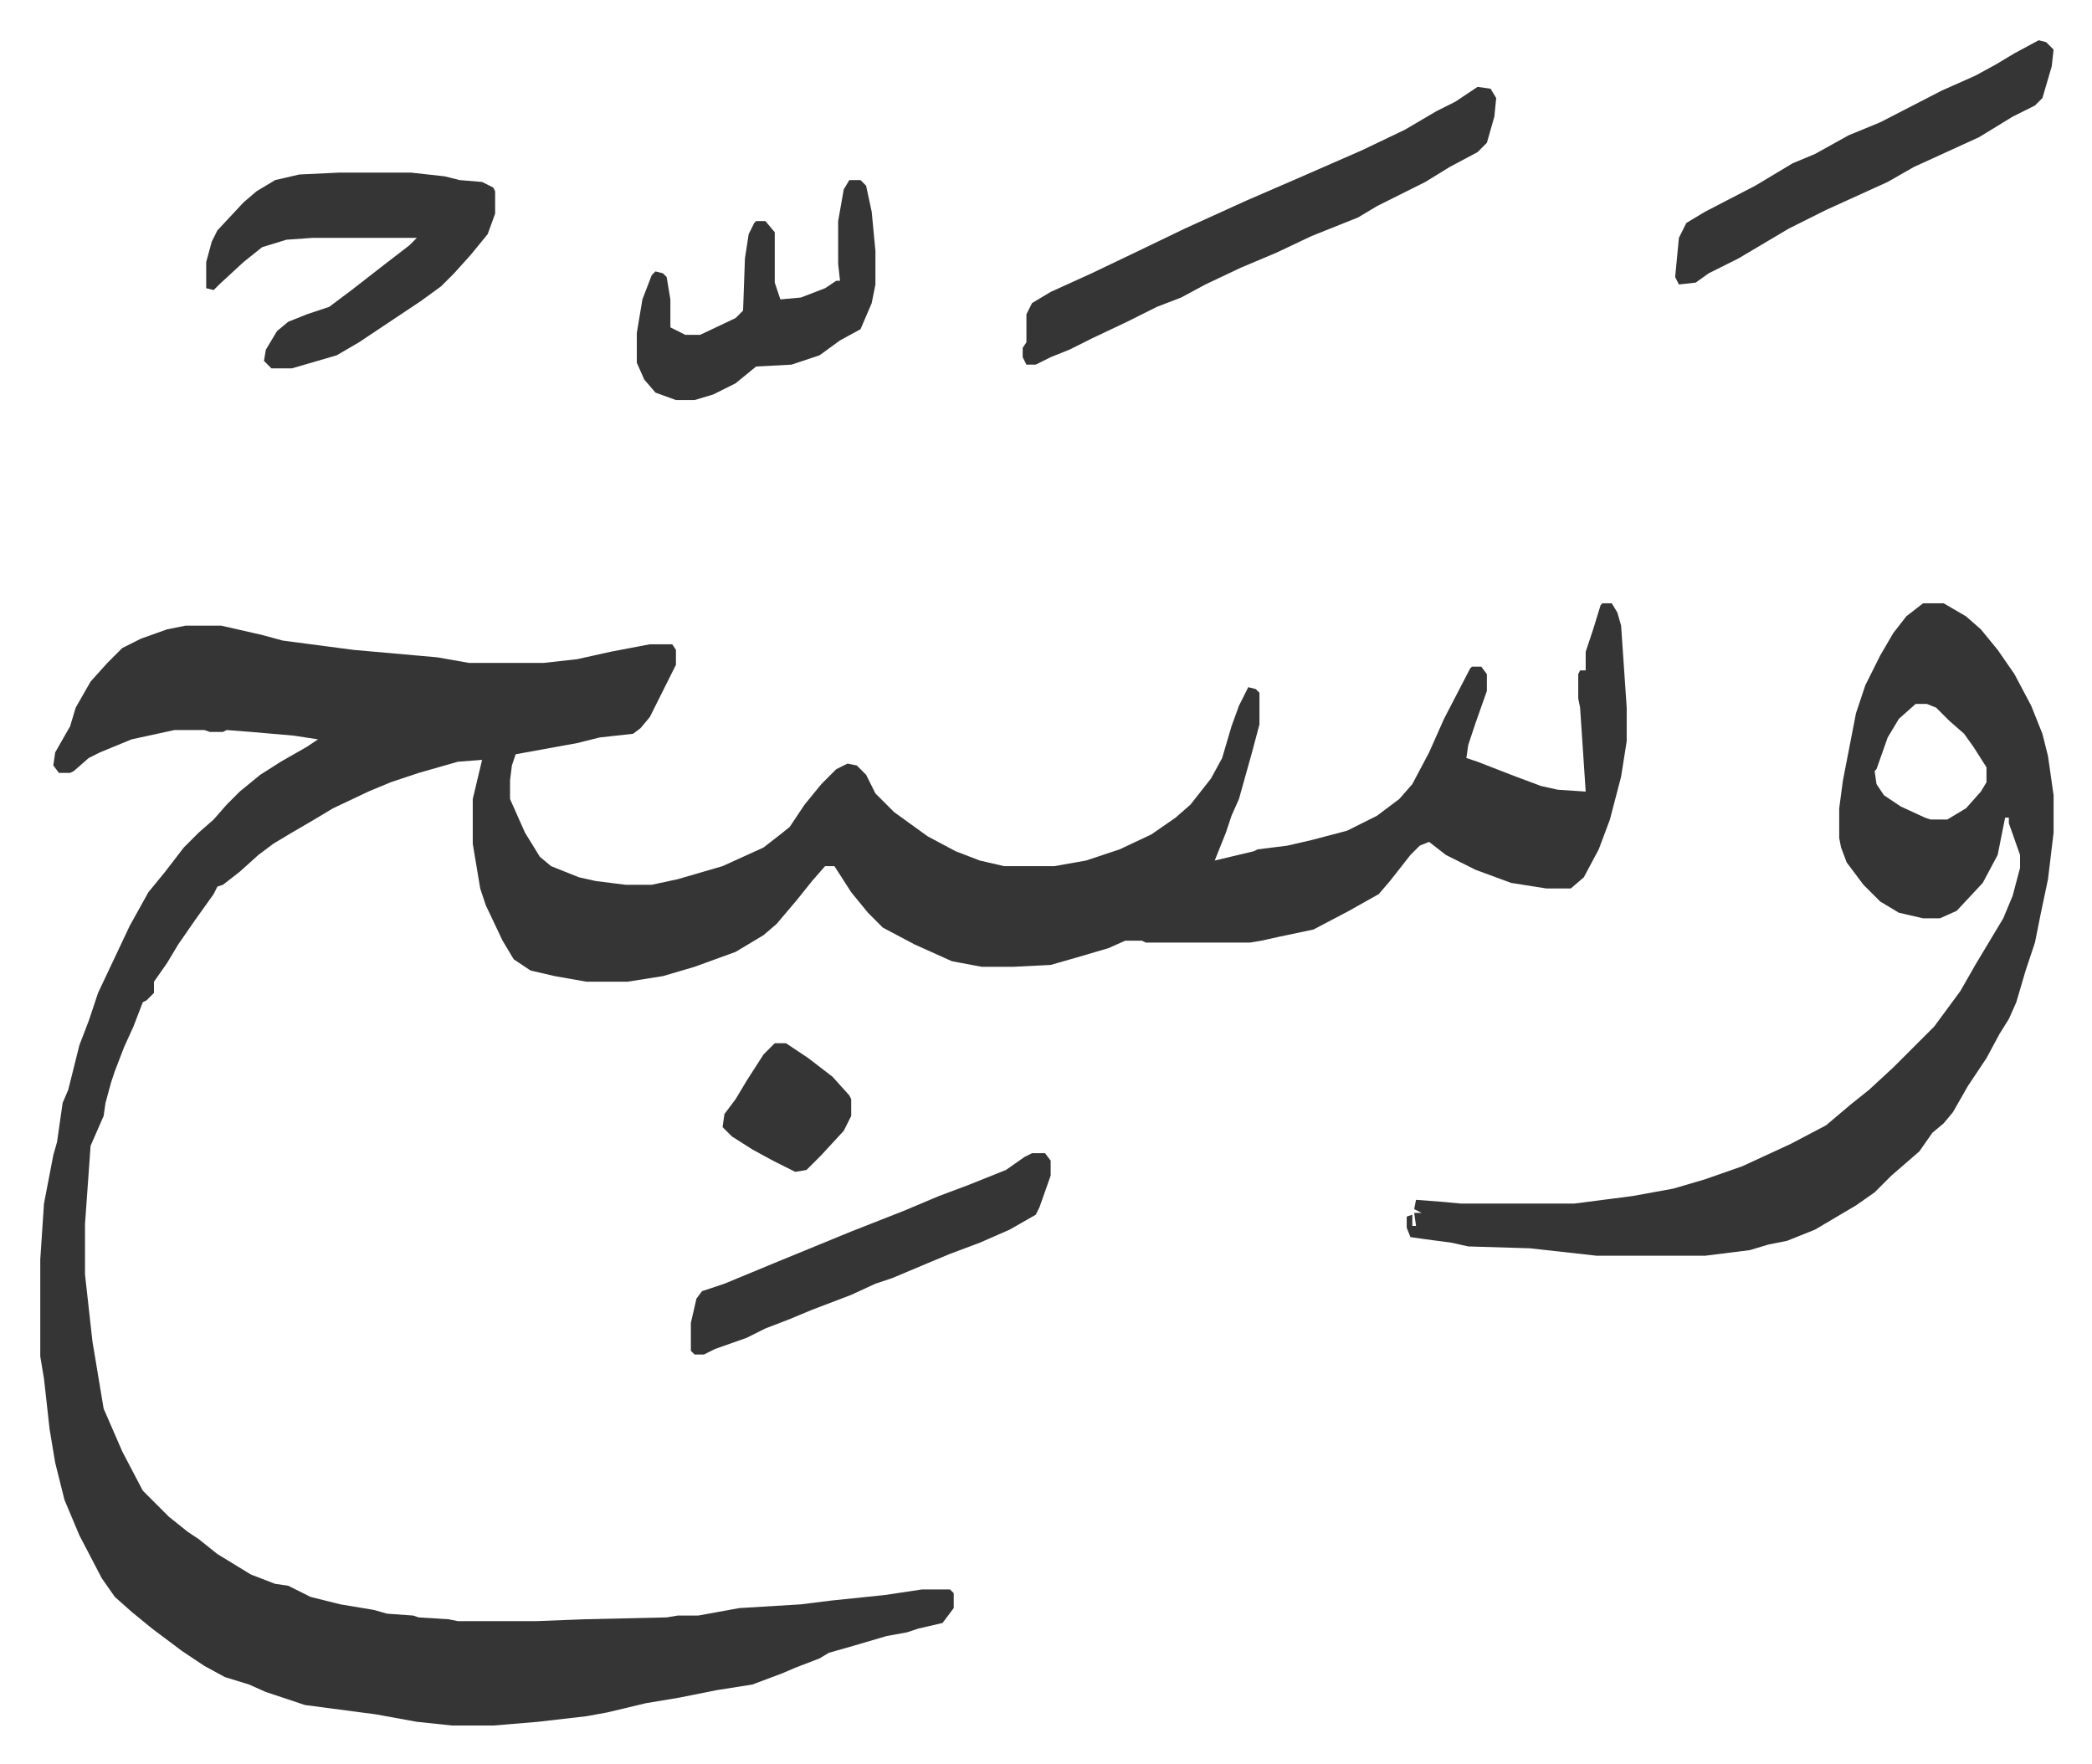<svg xmlns="http://www.w3.org/2000/svg" viewBox="-21.6 402.4 1122.2 946.2">
    <path fill="#353535" id="rule_normal" d="M838 726h5l3 5 2 7 3 44v18l-3 19-6 23-6 16-8 15-7 6h-13l-19-3-19-7-16-8-9-7-5 2-5 5-11 14-6 7-16 9-19 10-19 4-9 2-6 1h-56l-2-1h-9l-9 4-17 5-14 4-20 1h-17l-16-3-20-9-17-9-8-8-9-11-9-14h-5l-7 8-8 10-11 13-7 6-15 9-22 8-17 5-19 3h-22l-17-3-13-3-9-6-6-10-9-19-3-9-4-24v-24l5-21-13 1-21 6-15 5-12 5-19 9-10 6-12 7-10 6-8 6-10 9-9 7-3 1-2 4-10 14-9 13-6 10-7 10v6l-4 4-2 1-5 13-5 11-5 13-2 6-3 11-1 7-7 16-3 42v27l4 36 6 36 10 23 11 21 14 14 10 8 6 4 10 8 18 11 13 5 7 1 12 6 16 4 18 3 7 2 14 1 3 1 16 1 5 1h42l26-1 44-1 6-1h11l22-4 33-2 16-2 29-3 20-3h15l2 2v8l-6 8-13 3-6 2-11 2-17 5-14 4-5 3-13 5-7 3-16 6-19 3-20 4-18 3-21 5-11 2-26 3-24 2h-22l-19-2-22-4-38-5-21-7-9-4-13-4-11-6-12-8-16-12-11-9-9-8-7-10-12-23-8-19-5-20-3-18-3-27-2-12v-52l2-30 5-26 2-7 3-21 3-7 6-24 5-13 5-15 17-36 10-18 9-11 10-13 8-8 8-7 7-8 7-7 11-9 11-7 14-8 6-4-13-2-23-2-13-1-2 1h-7l-3-1H72l-23 5-17 7-6 3-8 7-2 1h-6l-3-4 1-7 8-14 3-10 8-14 9-10 8-8 10-5 14-5 10-2h19l22 5 11 3 38 5 45 4 17 3h40l18-2 18-4 21-4h12l2 3v8l-14 28-5 6-4 3-18 2-12 3-33 6-2 6-1 8v10l8 18 8 13 6 5 10 4 5 2 9 2 16 2h14l14-3 24-7 22-10 9-7 5-4 8-12 9-11 8-8 6-3 5 1 5 5 5 10 10 10 18 13 15 8 13 5 13 3h27l17-3 18-6 17-8 13-9 8-7 11-14 6-11 5-17 4-11 5-10 4 1 2 2v17l-4 15-7 25-4 9-3 9-6 15 21-5 2-1 16-2 13-3 19-5 16-8 12-9 7-8 9-17 8-18 14-27 1-1h5l3 4v9l-6 17-4 12-1 7 6 2 18 7 16 6 9 2 15 1-3-45-1-5v-13l1-2h3v-10l4-12 4-13zm172 0h11l12 7 8 7 9 11 9 13 9 17 6 15 3 12 3 21v20l-3 25-4 19-3 15-5 15-5 17-4 9-5 8-7 13-10 15-8 14-5 6-6 5-7 10-15 13-9 9-10 7-22 13-15 6-10 2-10 3-24 3h-58l-36-4-33-1-9-2-15-2-7-1-2-5v-6l3-1v6h2l-1-7h4l-4-2 1-5 13 1 11 1h61l31-4 22-4 17-5 20-7 26-12 19-10 13-11 10-8 13-12 22-22 14-19 8-14 15-25 5-12 4-15v-7l-6-17v-3h-2l-2 10-2 10-8 15-14 15-9 4h-9l-13-3-10-6-9-9-9-12-3-8-1-5v-16l2-15 7-36 5-15 8-16 7-12 7-9zm-4 54-9 8-6 10-6 17-1 1 1 7 4 6 9 6 13 6 3 1h9l10-6 8-9 3-5v-8l-7-11-5-7-8-7-7-7-5-2zM771 449l7 1 3 5-1 10-4 14-5 5-15 8-13 8-26 13-10 6-10 4-15 6-19 9-19 8-19 9-13 7-13 5-16 8-19 9-12 6-10 4-8 4h-5l-2-4v-5l2-3v-15l3-6 10-6 22-10 23-11 27-13 22-10 11-5 30-13 32-14 23-11 17-10 10-5zm-611 46h39l18 2 8 2 12 1 6 3 1 2v12l-4 11-9 11-9 10-7 7-11 8-18 12-15 10-12 7-24 7h-11l-4-4 1-6 6-10 6-5 10-4 12-4 12-9 18-14 13-10 4-4h-56l-14 1-13 4-10 8-13 12-3 3-4-1v-14l3-11 3-6 14-15 7-6 10-6 13-3zm912-71 4 1 4 4-1 9-5 17-4 4-12 6-18 11-35 16-14 8-33 15-20 10-27 16-16 8-7 5-9 1-2-4 2-21 4-8 10-6 27-14 20-12 12-5 18-10 17-7 33-17 18-8 11-6 10-6z"/>
    <path fill="#353535" id="rule_normal" d="M532 1021h7l3 4v8l-6 17-2 4-14 8-16 7-16 6-12 5-19 8-9 3-13 6-21 8-12 5-13 5-10 5-17 6-6 3h-5l-2-2v-15l3-13 3-4 12-4 29-12 39-16 28-11 19-8 16-6 20-8 10-7zm-98-522h6l3 3 3 14 2 21v18l-2 10-6 14-11 6-11 8-15 5-19 1-11 9-12 6-10 3h-10l-11-4-6-7-4-9v-16l3-18 5-13 2-2 4 1 2 2 2 12v15l8 4h8l19-9 4-4 1-28 2-13 3-6 1-1h5l5 6v27l3 9 11-1 13-5 6-4h2l-1-9v-23l3-17zm-40 463h6l12 8 13 10 9 10 1 2v9l-4 8-12 13-8 8-6 1-12-6-11-6-11-7-5-5 1-7 6-8 6-10 9-14z"/>
</svg>
